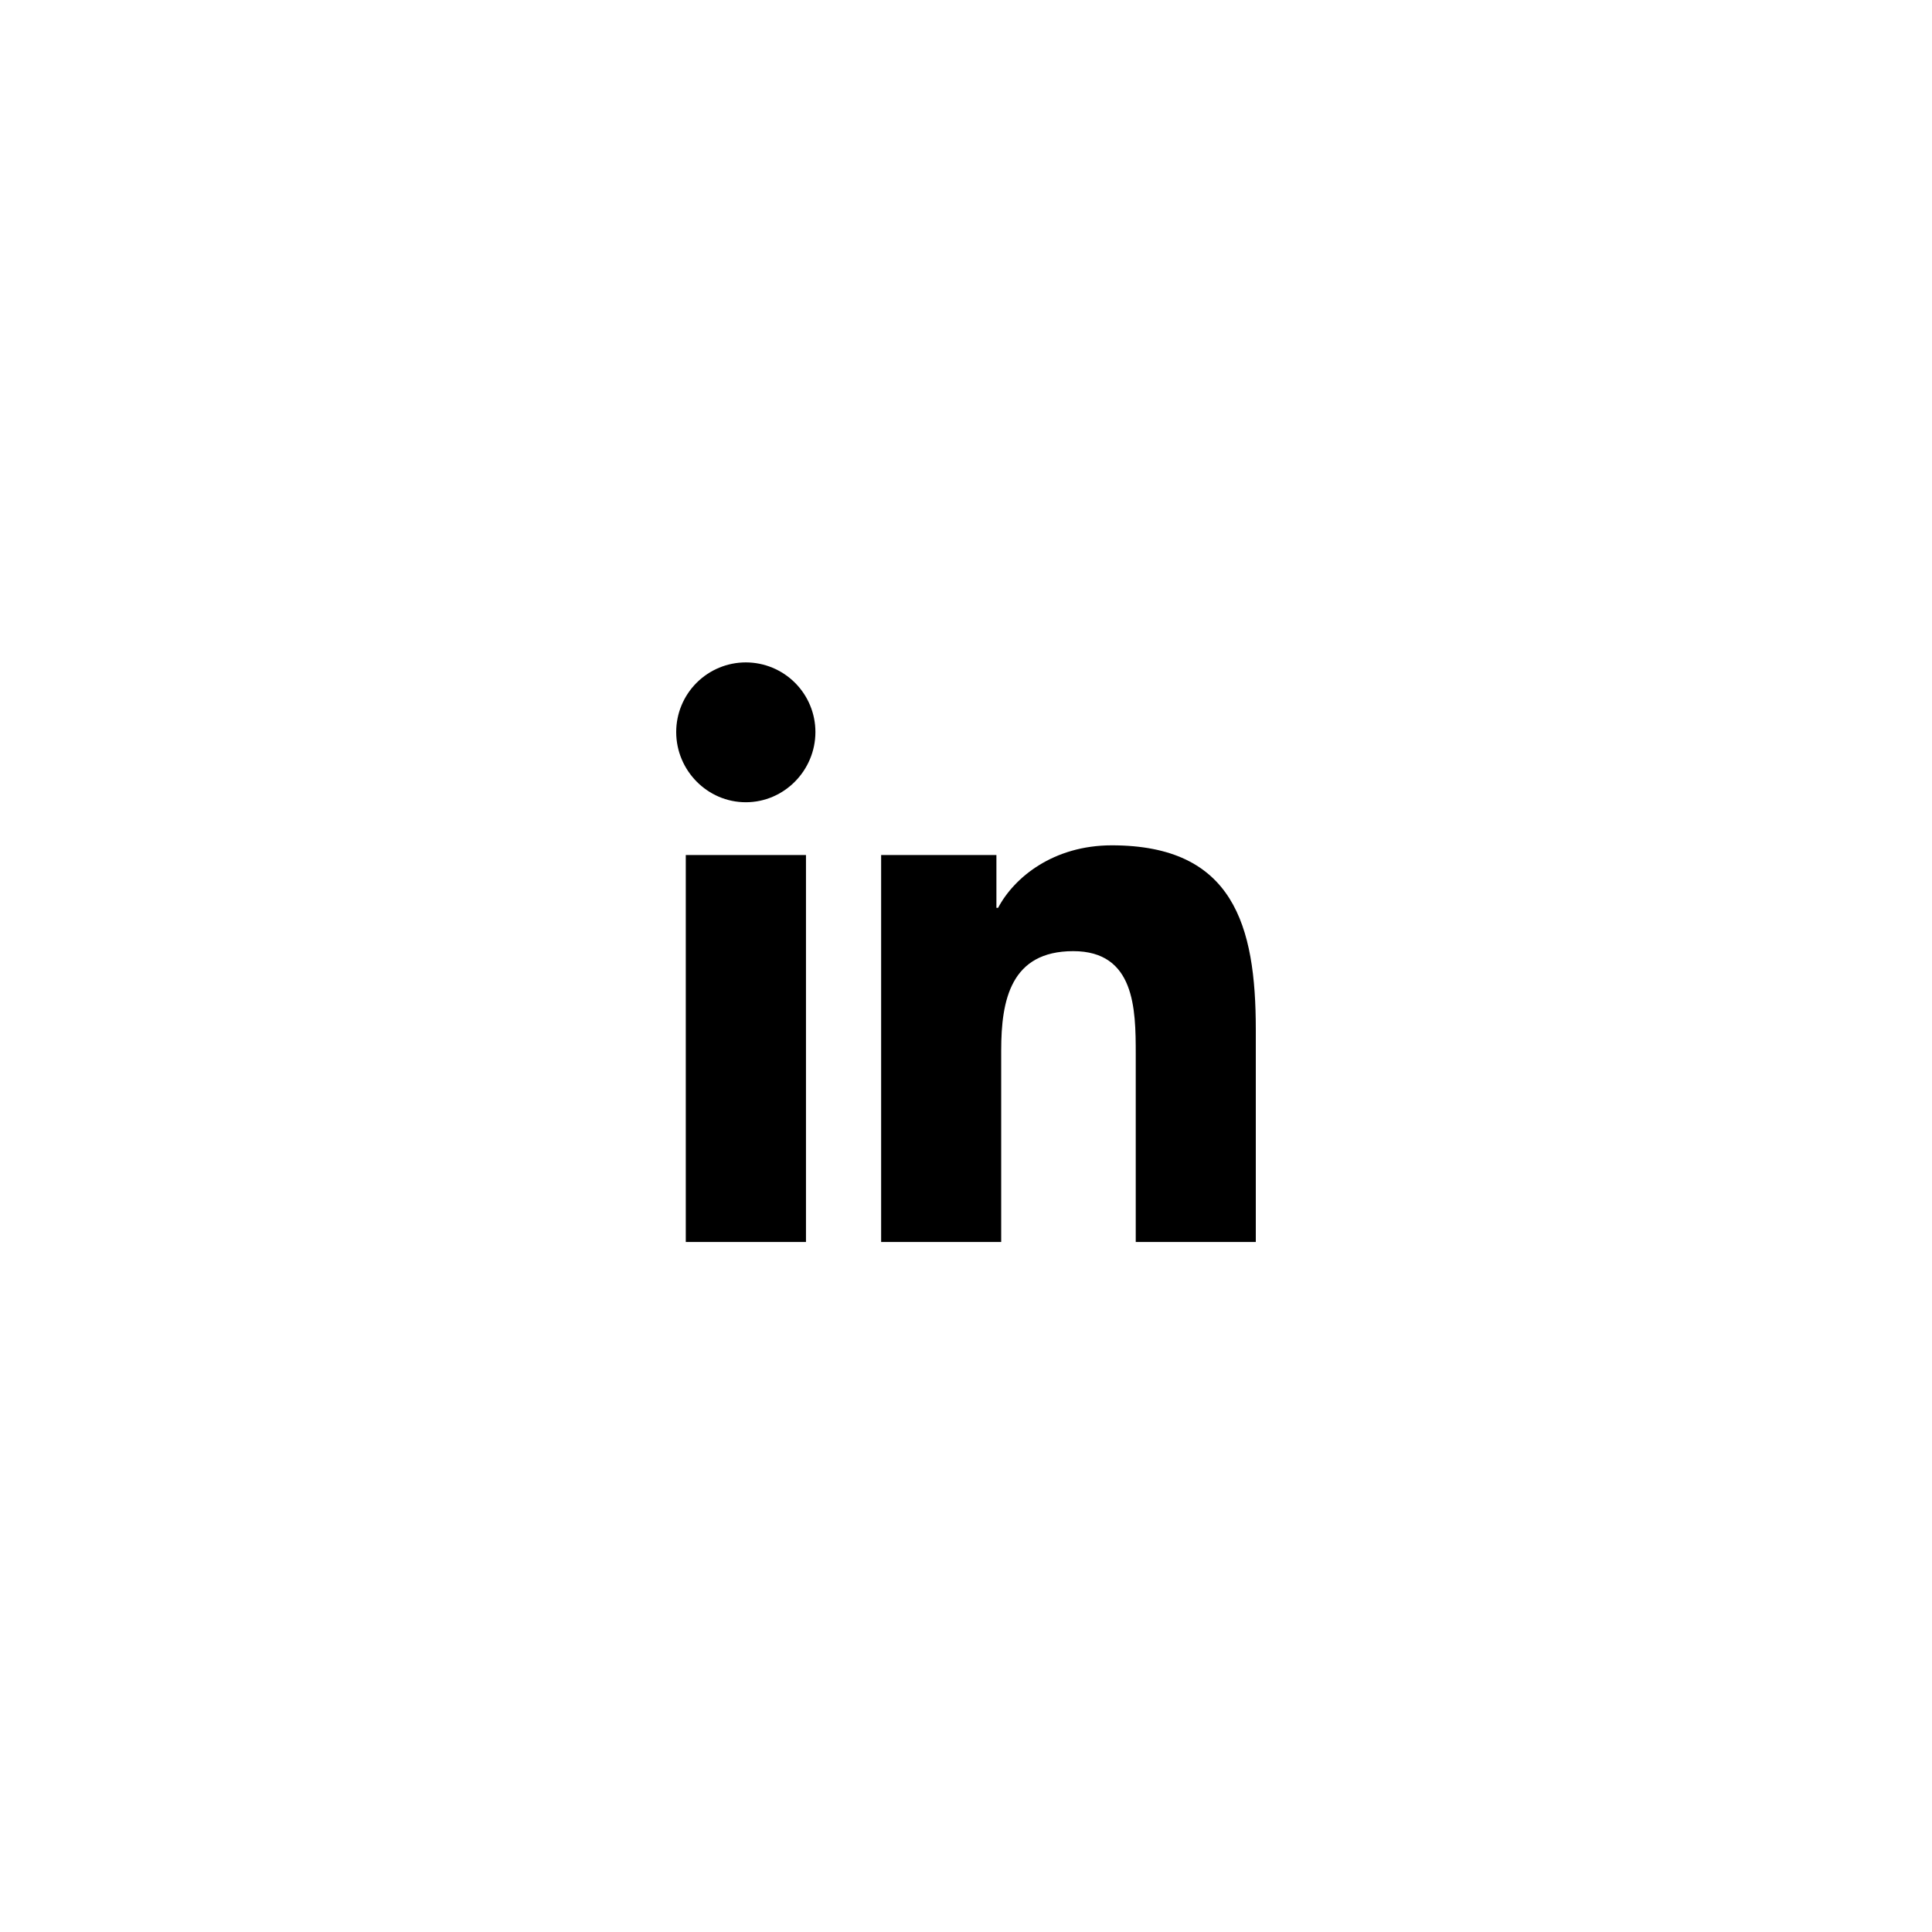 <?xml version="1.0" encoding="UTF-8"?> <svg xmlns="http://www.w3.org/2000/svg" width="70" height="70" viewBox="0 0 70 70" fill="none"><g filter="url(#filter0_dd_2277_3123)"><rect x="3" y="2" width="64" height="64" rx="12" fill="white" shape-rendering="crispEdges"></rect><g clip-path="url(#clip0_2277_3123)"><path d="M29.202 43H24.847V28.98H29.202V43ZM27.022 27.067C25.63 27.067 24.5 25.914 24.5 24.522C24.5 23.853 24.766 23.212 25.239 22.739C25.712 22.266 26.353 22 27.022 22C27.691 22 28.332 22.266 28.805 22.739C29.278 23.212 29.544 23.853 29.544 24.522C29.544 25.914 28.414 27.067 27.022 27.067ZM45.495 43H41.15V36.175C41.15 34.548 41.117 32.462 38.886 32.462C36.622 32.462 36.275 34.23 36.275 36.058V43H31.925V28.98H36.102V30.892H36.163C36.744 29.791 38.164 28.628 40.283 28.628C44.689 28.628 45.5 31.53 45.5 35.298V43H45.495Z" fill="black"></path></g></g><defs><filter id="filter0_dd_2277_3123" x="0" y="0" width="70" height="70" filterUnits="userSpaceOnUse" color-interpolation-filters="sRGB"><feFlood flood-opacity="0" result="BackgroundImageFix"></feFlood><feColorMatrix in="SourceAlpha" type="matrix" values="0 0 0 0 0 0 0 0 0 0 0 0 0 0 0 0 0 0 127 0" result="hardAlpha"></feColorMatrix><feOffset dy="1"></feOffset><feGaussianBlur stdDeviation="1"></feGaussianBlur><feComposite in2="hardAlpha" operator="out"></feComposite><feColorMatrix type="matrix" values="0 0 0 0 0.063 0 0 0 0 0.094 0 0 0 0 0.157 0 0 0 0.06 0"></feColorMatrix><feBlend mode="normal" in2="BackgroundImageFix" result="effect1_dropShadow_2277_3123"></feBlend><feColorMatrix in="SourceAlpha" type="matrix" values="0 0 0 0 0 0 0 0 0 0 0 0 0 0 0 0 0 0 127 0" result="hardAlpha"></feColorMatrix><feOffset dy="1"></feOffset><feGaussianBlur stdDeviation="1.5"></feGaussianBlur><feComposite in2="hardAlpha" operator="out"></feComposite><feColorMatrix type="matrix" values="0 0 0 0 0.063 0 0 0 0 0.094 0 0 0 0 0.157 0 0 0 0.1 0"></feColorMatrix><feBlend mode="normal" in2="effect1_dropShadow_2277_3123" result="effect2_dropShadow_2277_3123"></feBlend><feBlend mode="normal" in="SourceGraphic" in2="effect2_dropShadow_2277_3123" result="shape"></feBlend></filter><clipPath id="clip0_2277_3123"><rect width="21" height="24" fill="white" transform="translate(24.5 22)"></rect></clipPath></defs></svg> 
